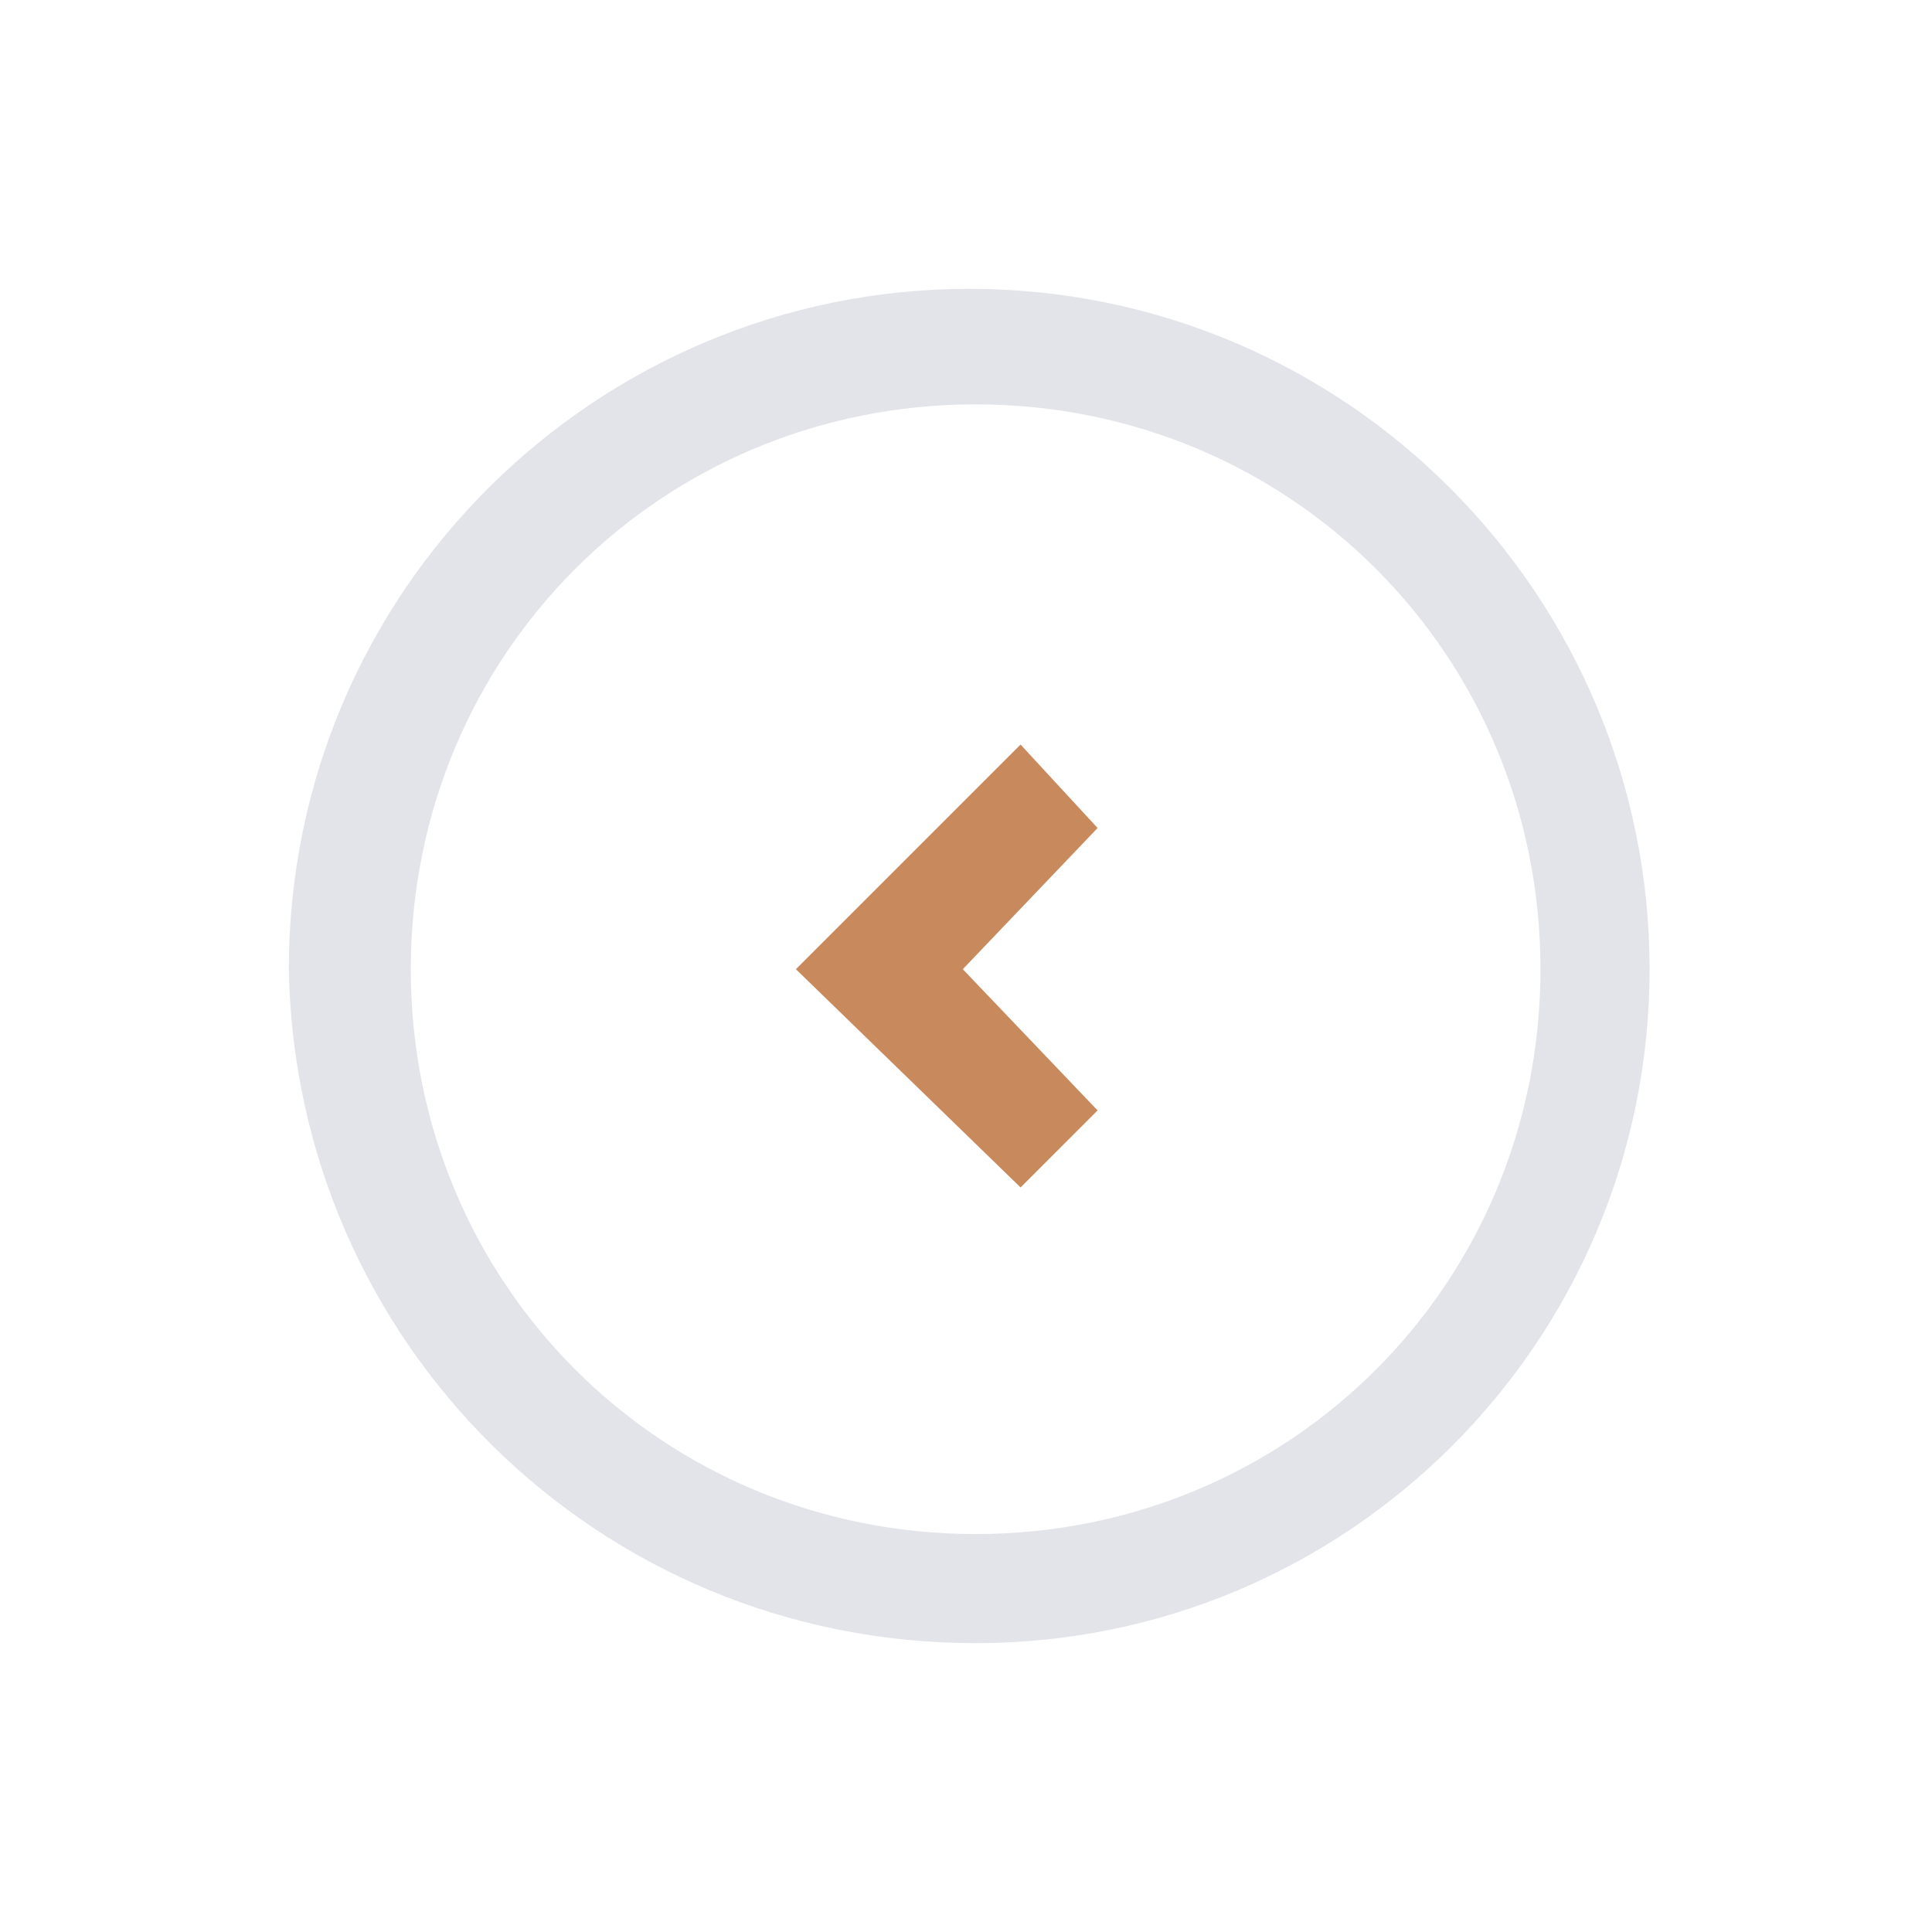 <?xml version="1.0" encoding="utf-8"?>
<svg version="1.1" id="Capa_1" xmlns="http://www.w3.org/2000/svg" xmlns:xlink="http://www.w3.org/1999/xlink" x="0px" y="0px"
	 viewBox="0 0 30.1 30.1" style="enable-background:new 0 0 30.1 30.1;" xml:space="preserve">
<style type="text/css">
	.st0{fill:#E3E4E9;}
	.st1{fill:#C8895D;}
</style>
<g>
	<path class="st0" d="M15.2,25.6c5.8,0,10.5-4.7,10.5-10.5S21,4.5,15.1,4.5C9.3,4.5,4.5,9.2,4.5,15.1C4.6,20.9,9.3,25.6,15.2,25.6z
		 M15.2,6.3c4.9,0,8.8,3.9,8.8,8.8s-3.9,8.8-8.8,8.8S6.4,20,6.4,15.1S10.3,6.3,15.2,6.3z"/>
	<g>
		<g>
			<polygon class="st1" points="15.9,18.5 17.1,17.3 15,15.1 17.1,12.9 15.9,11.6 12.4,15.1 			"/>
		</g>
	</g>
</g>
</svg>

